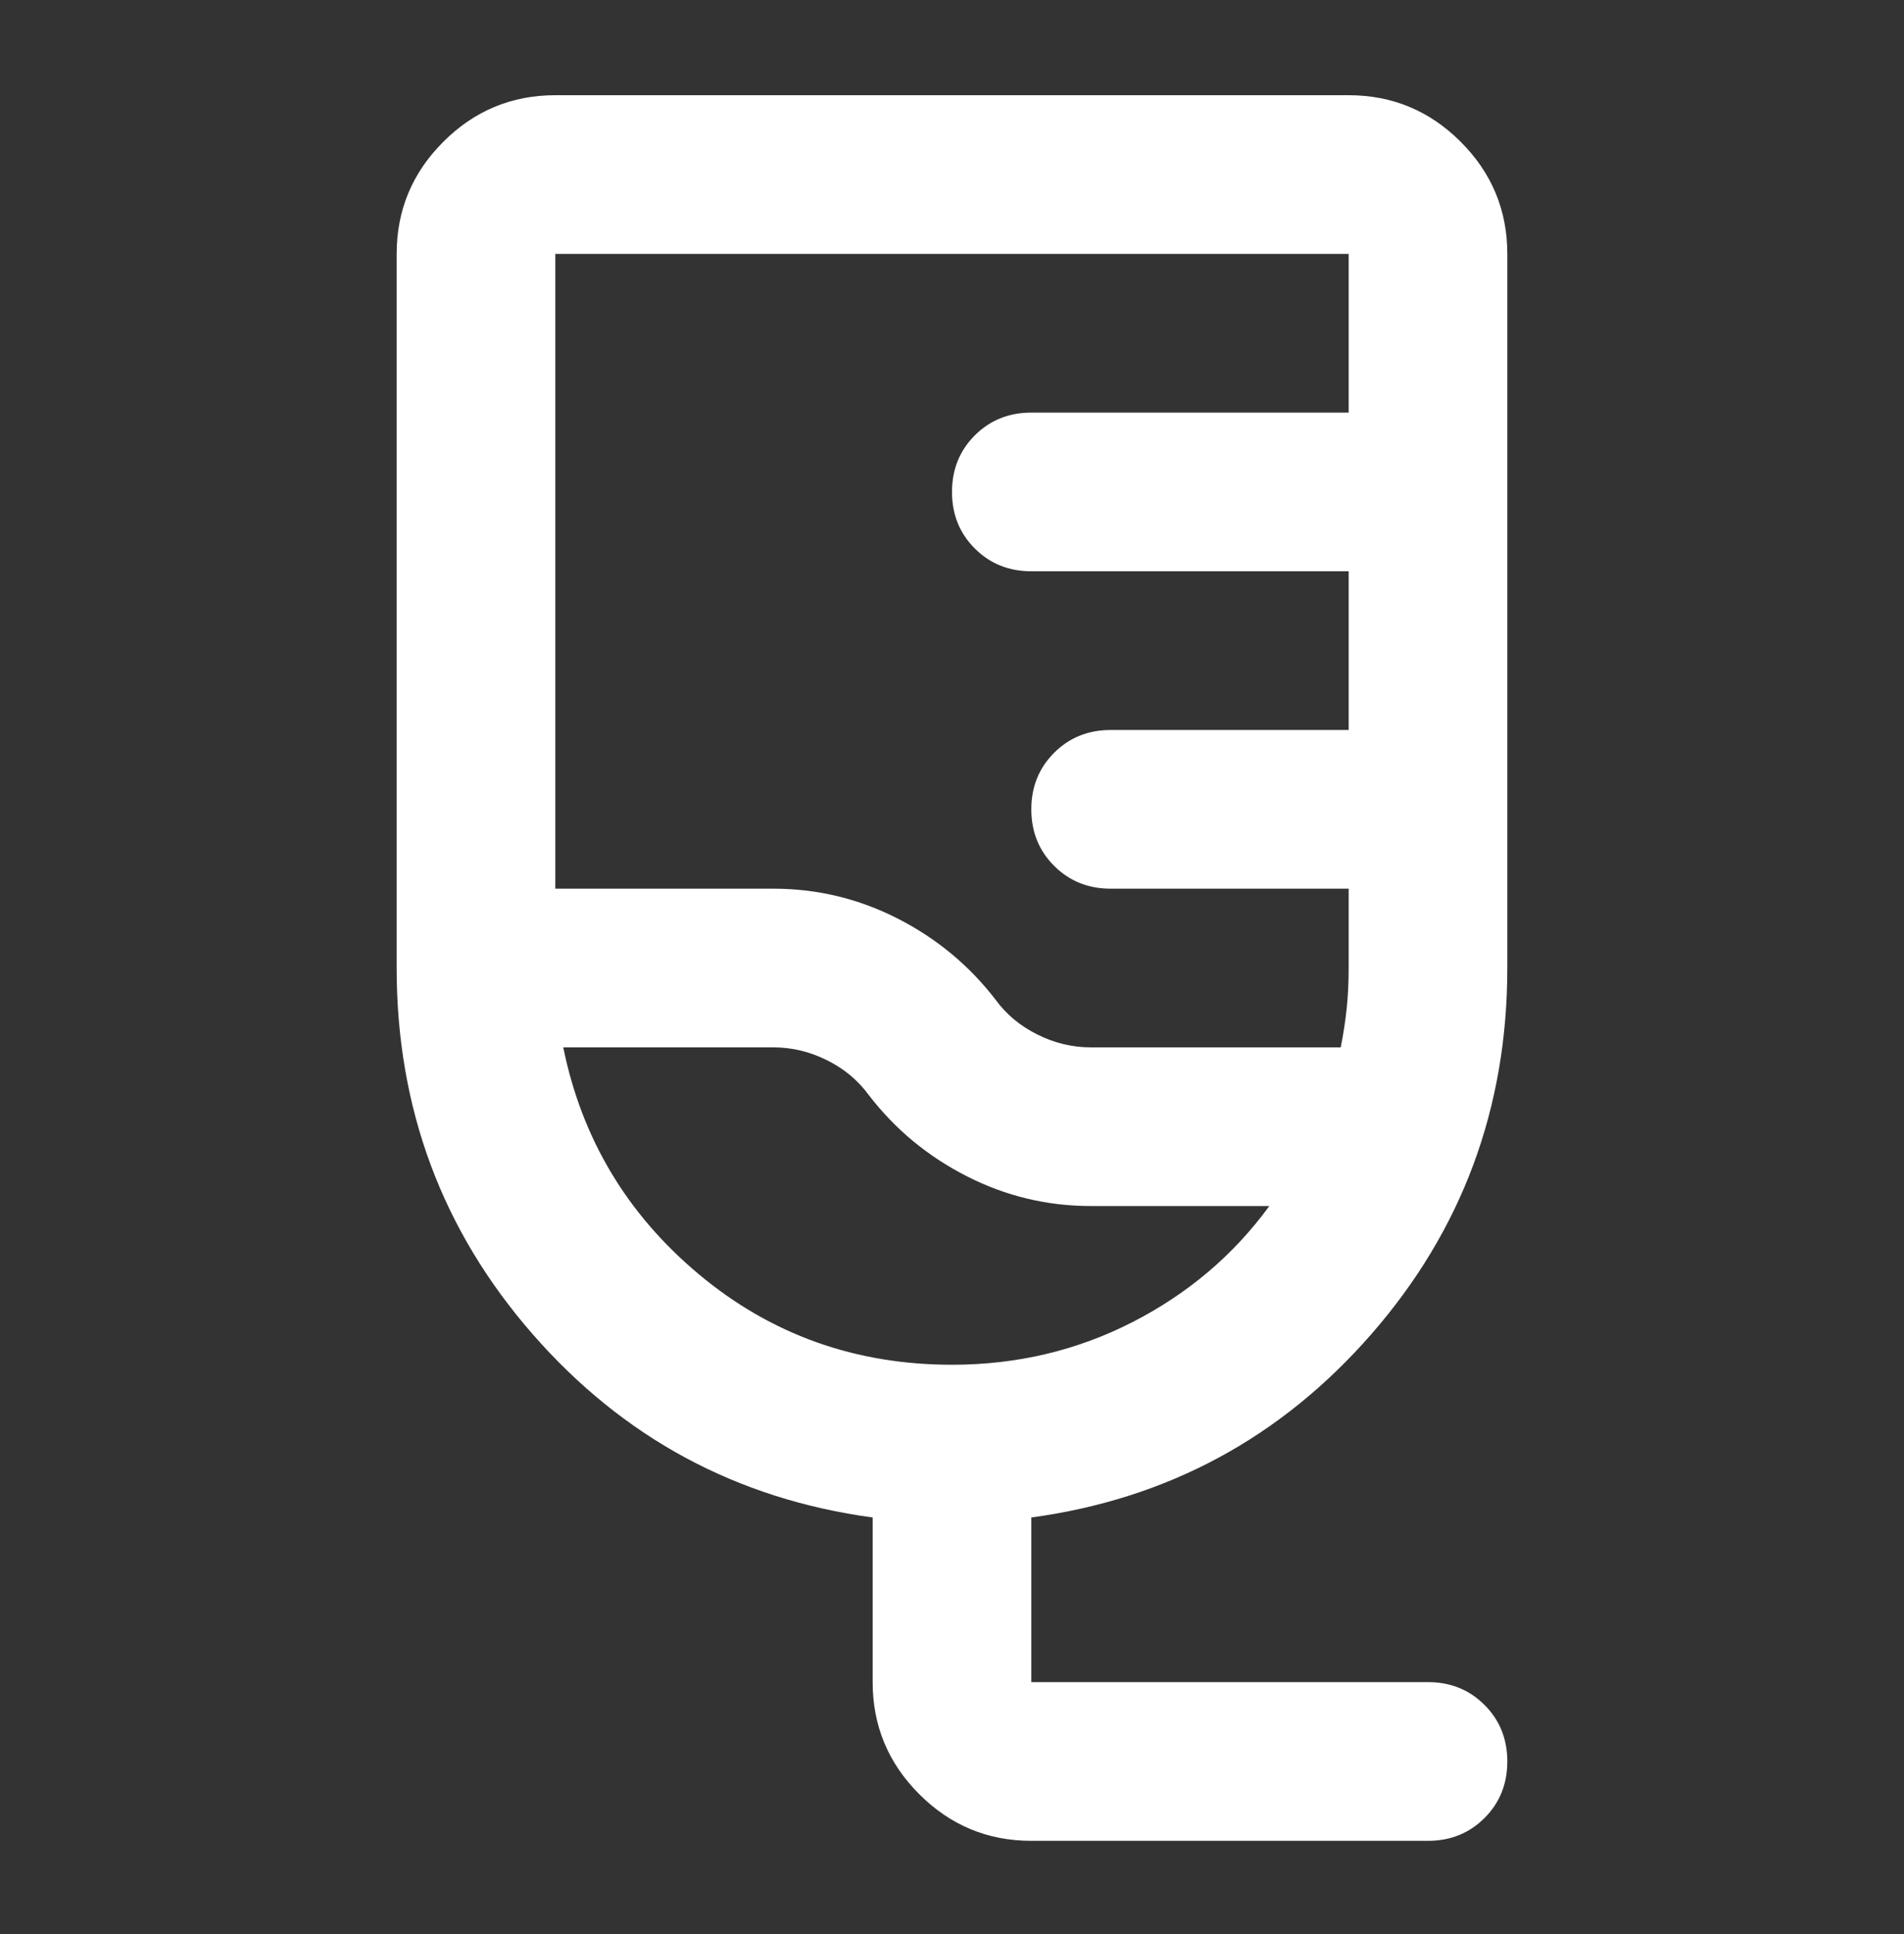 <svg width="64" height="65" viewBox="0 0 64 65" fill="none" xmlns="http://www.w3.org/2000/svg">
<rect x="0" y="0" width="64" height="65" fill="#333333" stroke="none"/>
<g id="fluid">
<mask id="mask0_1702_1759" style="mask-type:alpha" maskUnits="userSpaceOnUse" x="0" y="0" width="64" height="65">
<rect id="Bounding box" y="0.533" width="64" height="64" fill="#D9D9D9"/>
</mask>
<g mask="url(#mask0_1702_1759)">
<path id="fluid_2" d="M34.666 61.867C33.2 61.867 31.944 61.345 30.9 60.3C29.855 59.256 29.333 58 29.333 56.533V51C24.755 50.378 20.944 48.322 17.9 44.834C14.855 41.345 13.333 37.245 13.333 32.533V8.534C13.333 7.067 13.855 5.811 14.9 4.767C15.944 3.722 17.2 3.2 18.666 3.2H45.333C46.8 3.2 48.055 3.722 49.1 4.767C50.144 5.811 50.666 7.067 50.666 8.534V32.533C50.666 37.245 49.144 41.345 46.1 44.834C43.055 48.322 39.244 50.378 34.666 51V56.533H48C48.755 56.533 49.389 56.789 49.9 57.3C50.411 57.811 50.666 58.445 50.666 59.2C50.666 59.956 50.411 60.589 49.9 61.1C49.389 61.611 48.755 61.867 48 61.867H34.666ZM36.666 35.2H45.066C45.155 34.756 45.222 34.322 45.266 33.9C45.311 33.478 45.333 33.022 45.333 32.533V29.867H37.333C36.578 29.867 35.944 29.611 35.433 29.1C34.922 28.589 34.666 27.956 34.666 27.2C34.666 26.445 34.922 25.811 35.433 25.3C35.944 24.789 36.578 24.534 37.333 24.534H45.333V19.2H34.666C33.911 19.2 33.278 18.945 32.766 18.433C32.255 17.922 32 17.289 32 16.534C32 15.778 32.255 15.145 32.766 14.633C33.278 14.122 33.911 13.867 34.666 13.867H45.333V8.534H18.666V29.867H26C27.466 29.867 28.855 30.2 30.166 30.867C31.477 31.534 32.578 32.445 33.466 33.6C33.822 34.089 34.289 34.478 34.866 34.767C35.444 35.056 36.044 35.2 36.666 35.2ZM32 45.867C34.178 45.867 36.2 45.389 38.066 44.434C39.933 43.478 41.466 42.178 42.666 40.533H36.666C35.2 40.533 33.811 40.2 32.5 39.533C31.189 38.867 30.089 37.956 29.2 36.8C28.844 36.311 28.378 35.922 27.8 35.633C27.222 35.345 26.622 35.2 26 35.2H18.933C19.555 38.267 21.078 40.811 23.5 42.834C25.922 44.856 28.755 45.867 32 45.867Z" fill="white"/>
</g>
</g>
</svg>
